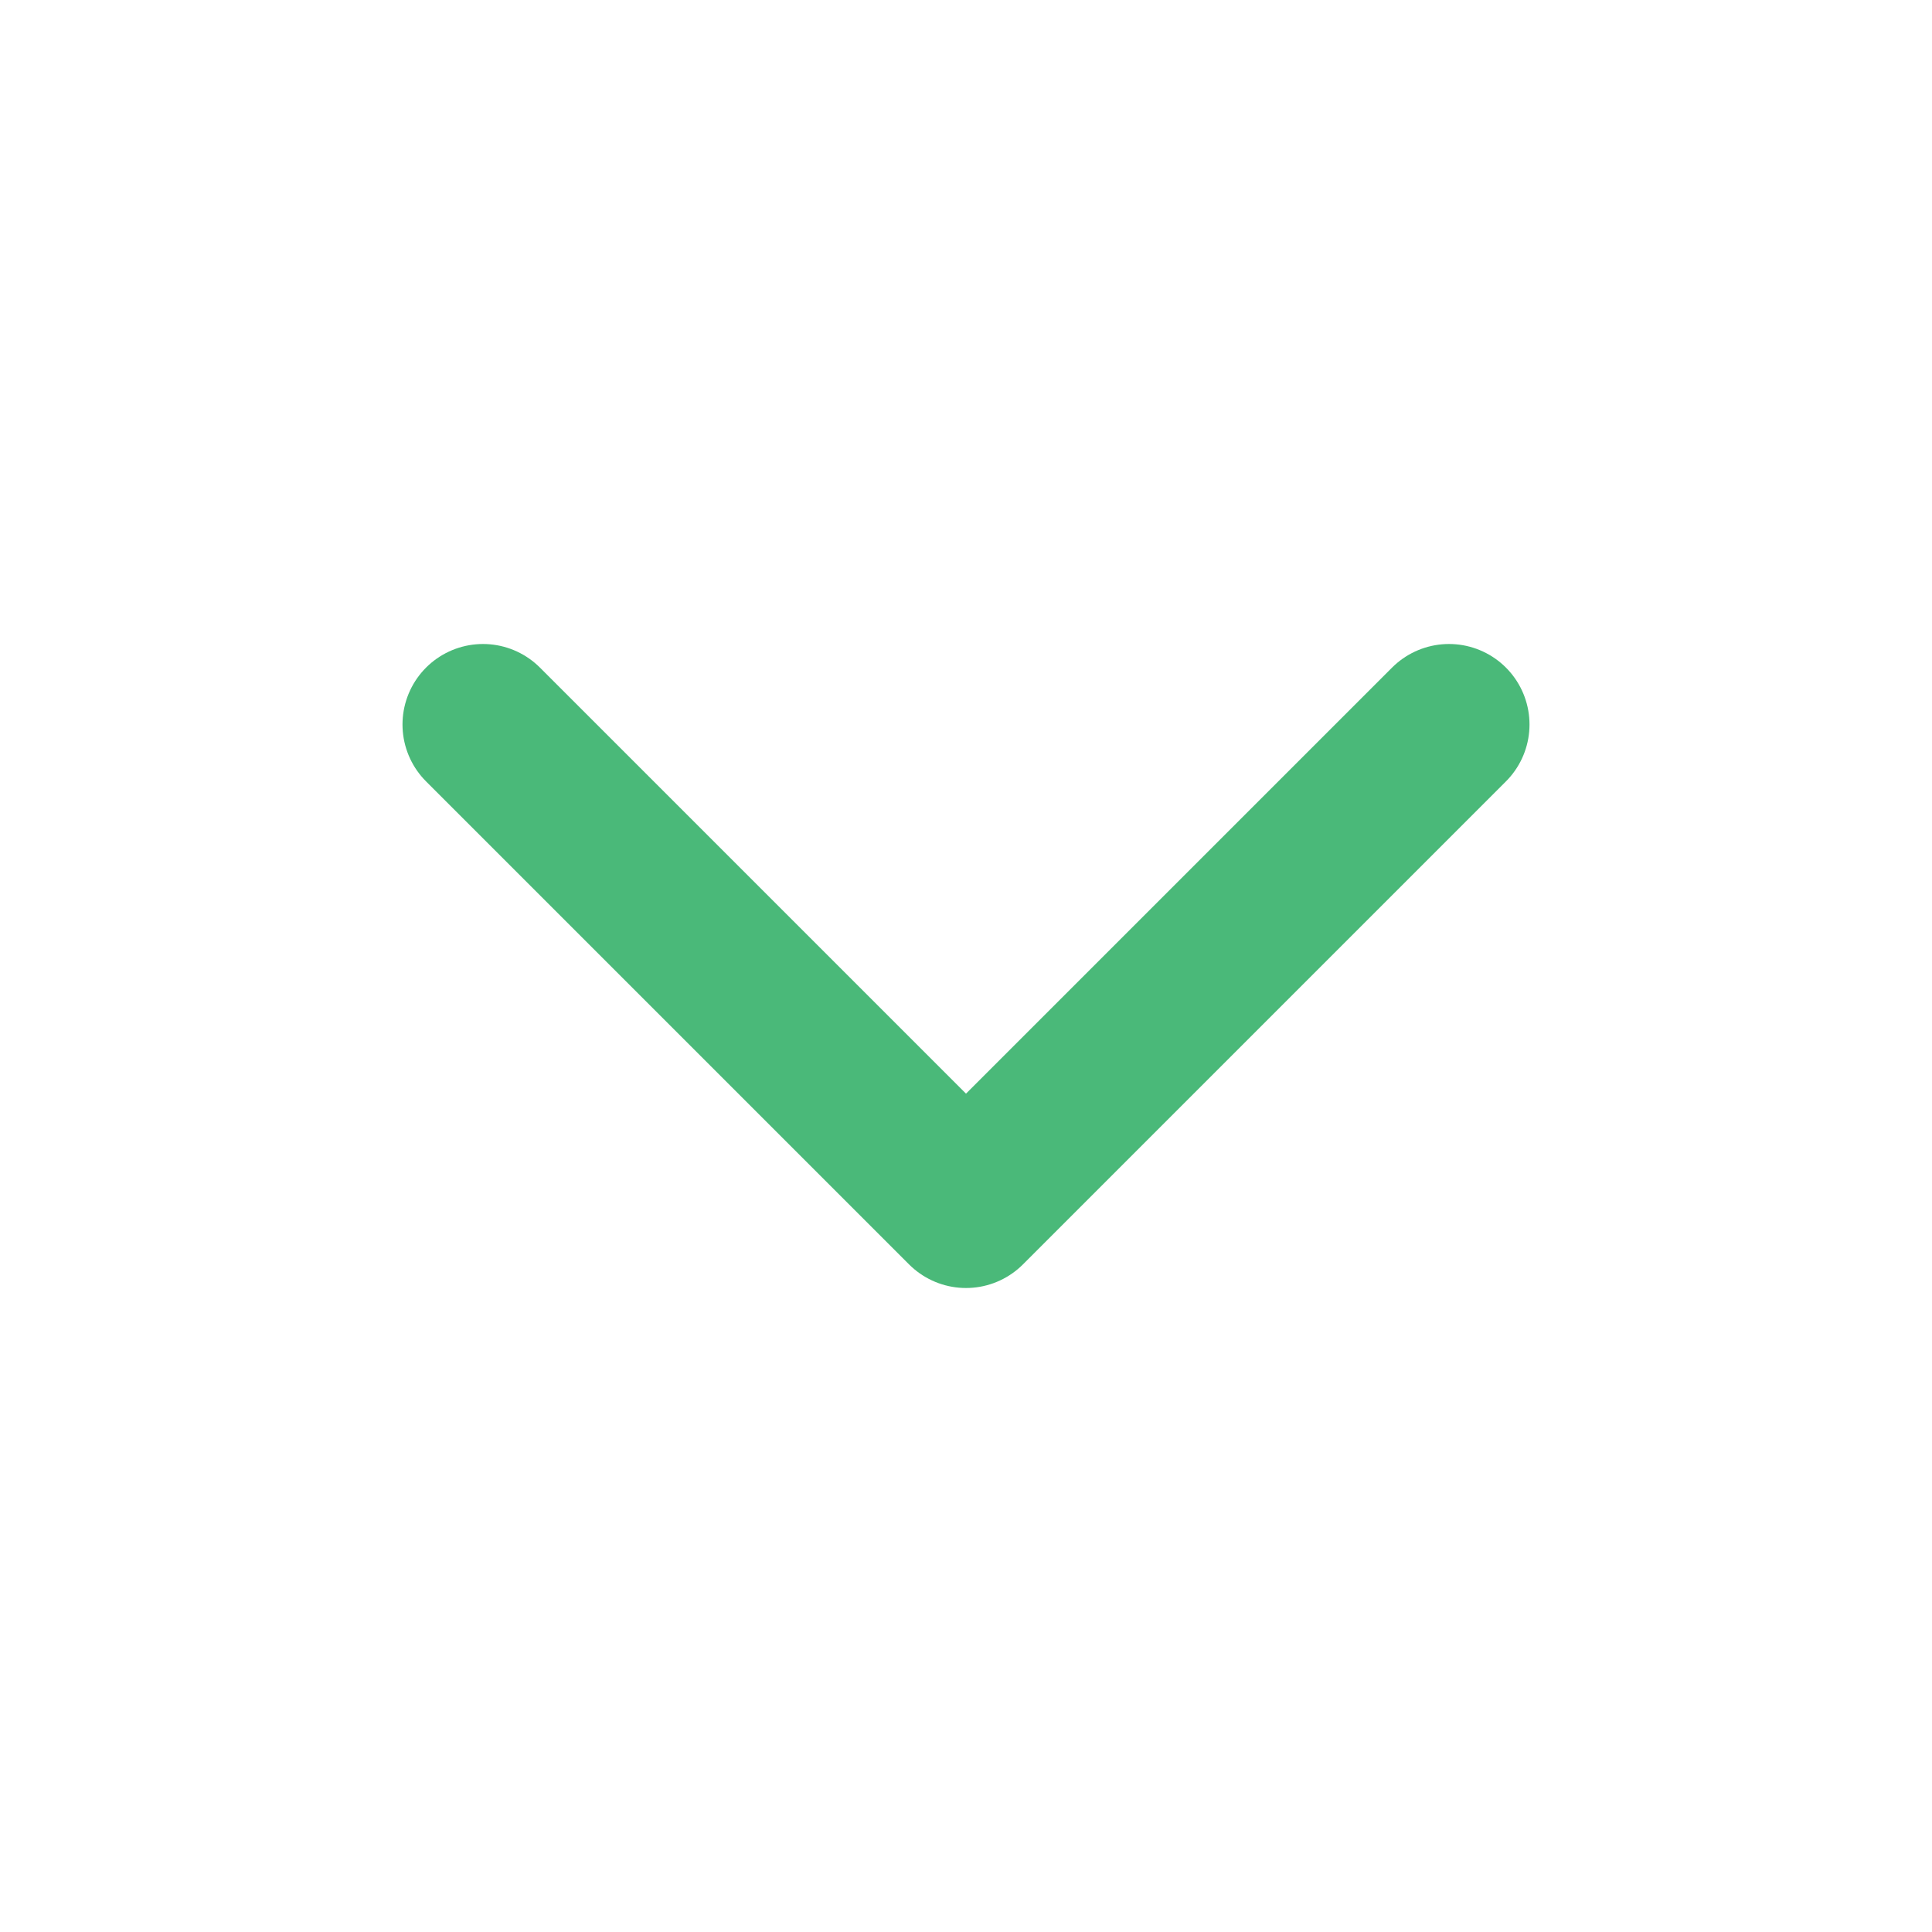 <svg width="18" height="18" viewBox="0 0 18 18" fill="none" xmlns="http://www.w3.org/2000/svg">
<g id="chevron-down">
<path id="Icon" d="M4.5 6.75L9 11.25L13.5 6.75" stroke="#4AB979" stroke-width="1.5" stroke-linecap="round" stroke-linejoin="round"/>
</g>
</svg>
